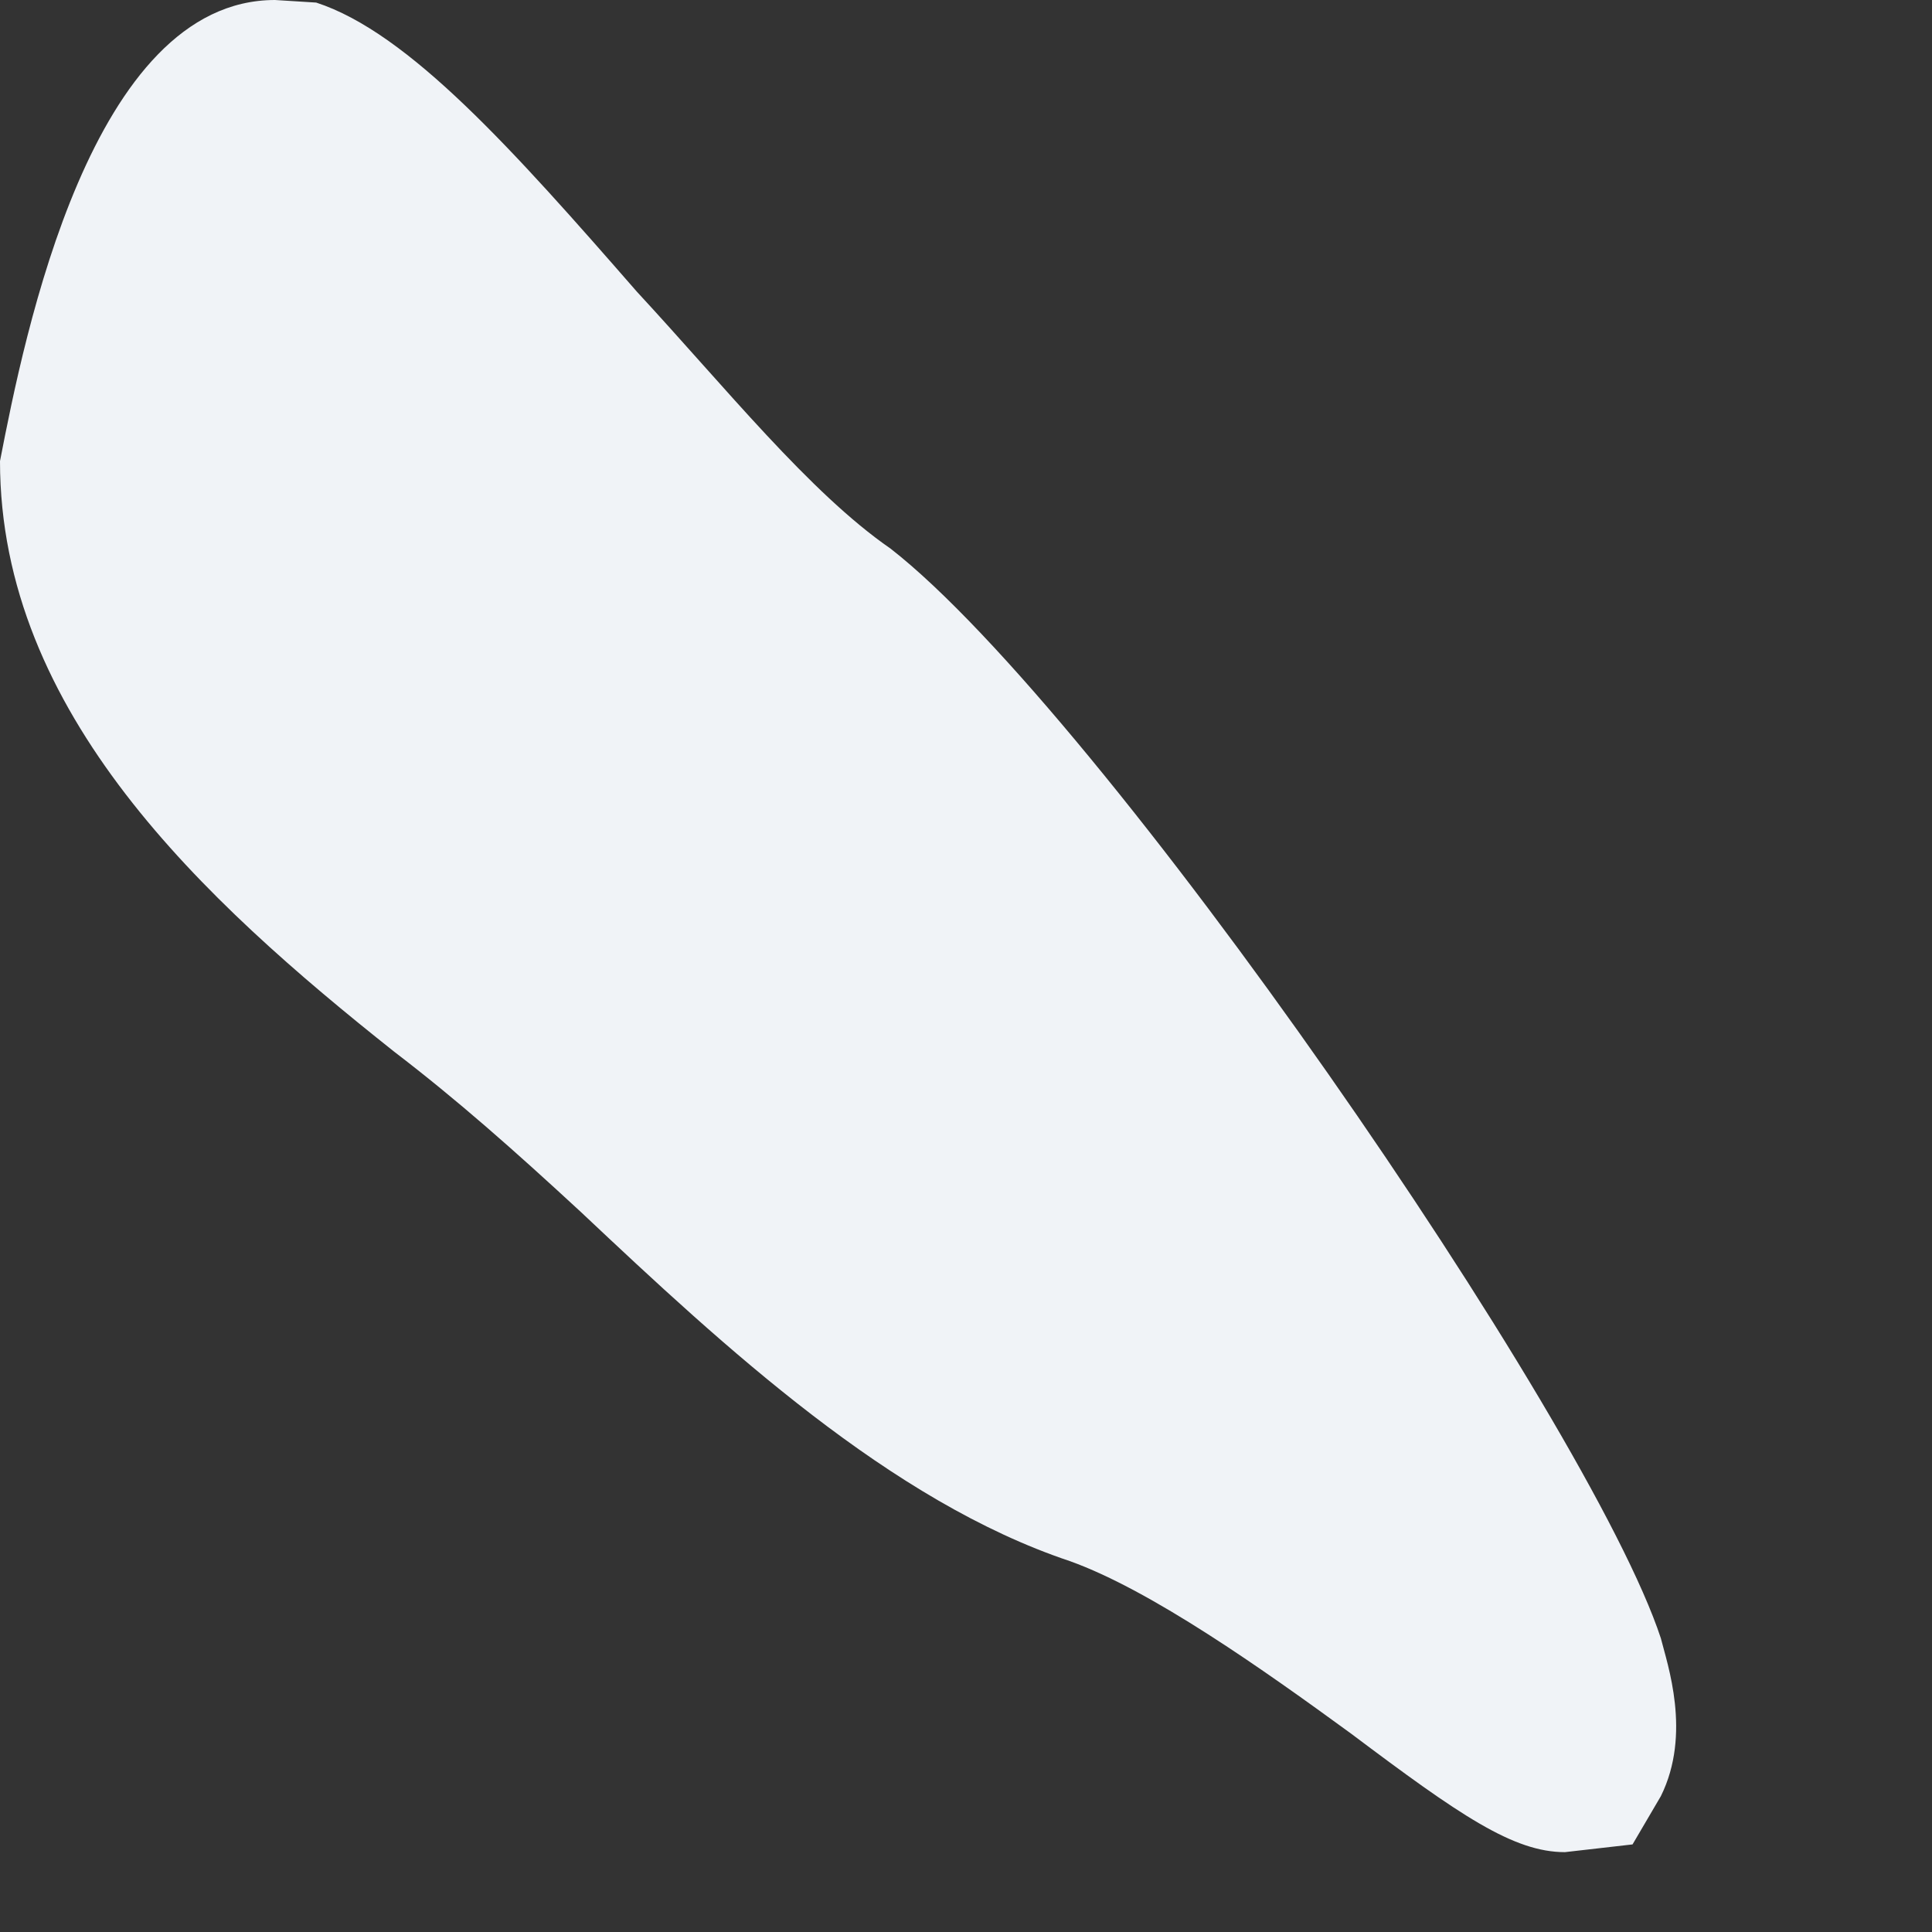 <?xml version="1.0" encoding="utf-8"?>
<svg xmlns="http://www.w3.org/2000/svg" fill="none" height="100%" overflow="visible" preserveAspectRatio="none" style="display: block;" viewBox="0 0 3 3" width="100%">
<rect x="0" y="0" width="3" height="3" fill="#333333" stroke="none"/>
<path d="M1.383 0.852C1.257 0.765 1.126 0.601 0.989 0.453C0.797 0.233 0.635 0.051 0.491 0.004L0.427 0C0.142 0 0.038 0.52 0 0.716C0 1.107 0.316 1.398 0.612 1.633C0.71 1.708 0.797 1.785 0.902 1.882C1.126 2.093 1.383 2.331 1.661 2.424C1.787 2.469 1.961 2.592 2.098 2.692C2.267 2.819 2.35 2.876 2.43 2.876L2.535 2.864L2.579 2.789C2.627 2.692 2.589 2.584 2.579 2.544C2.468 2.206 1.71 1.107 1.383 0.852Z" fill="#F0F3F7" id="Vector"/>
</svg>